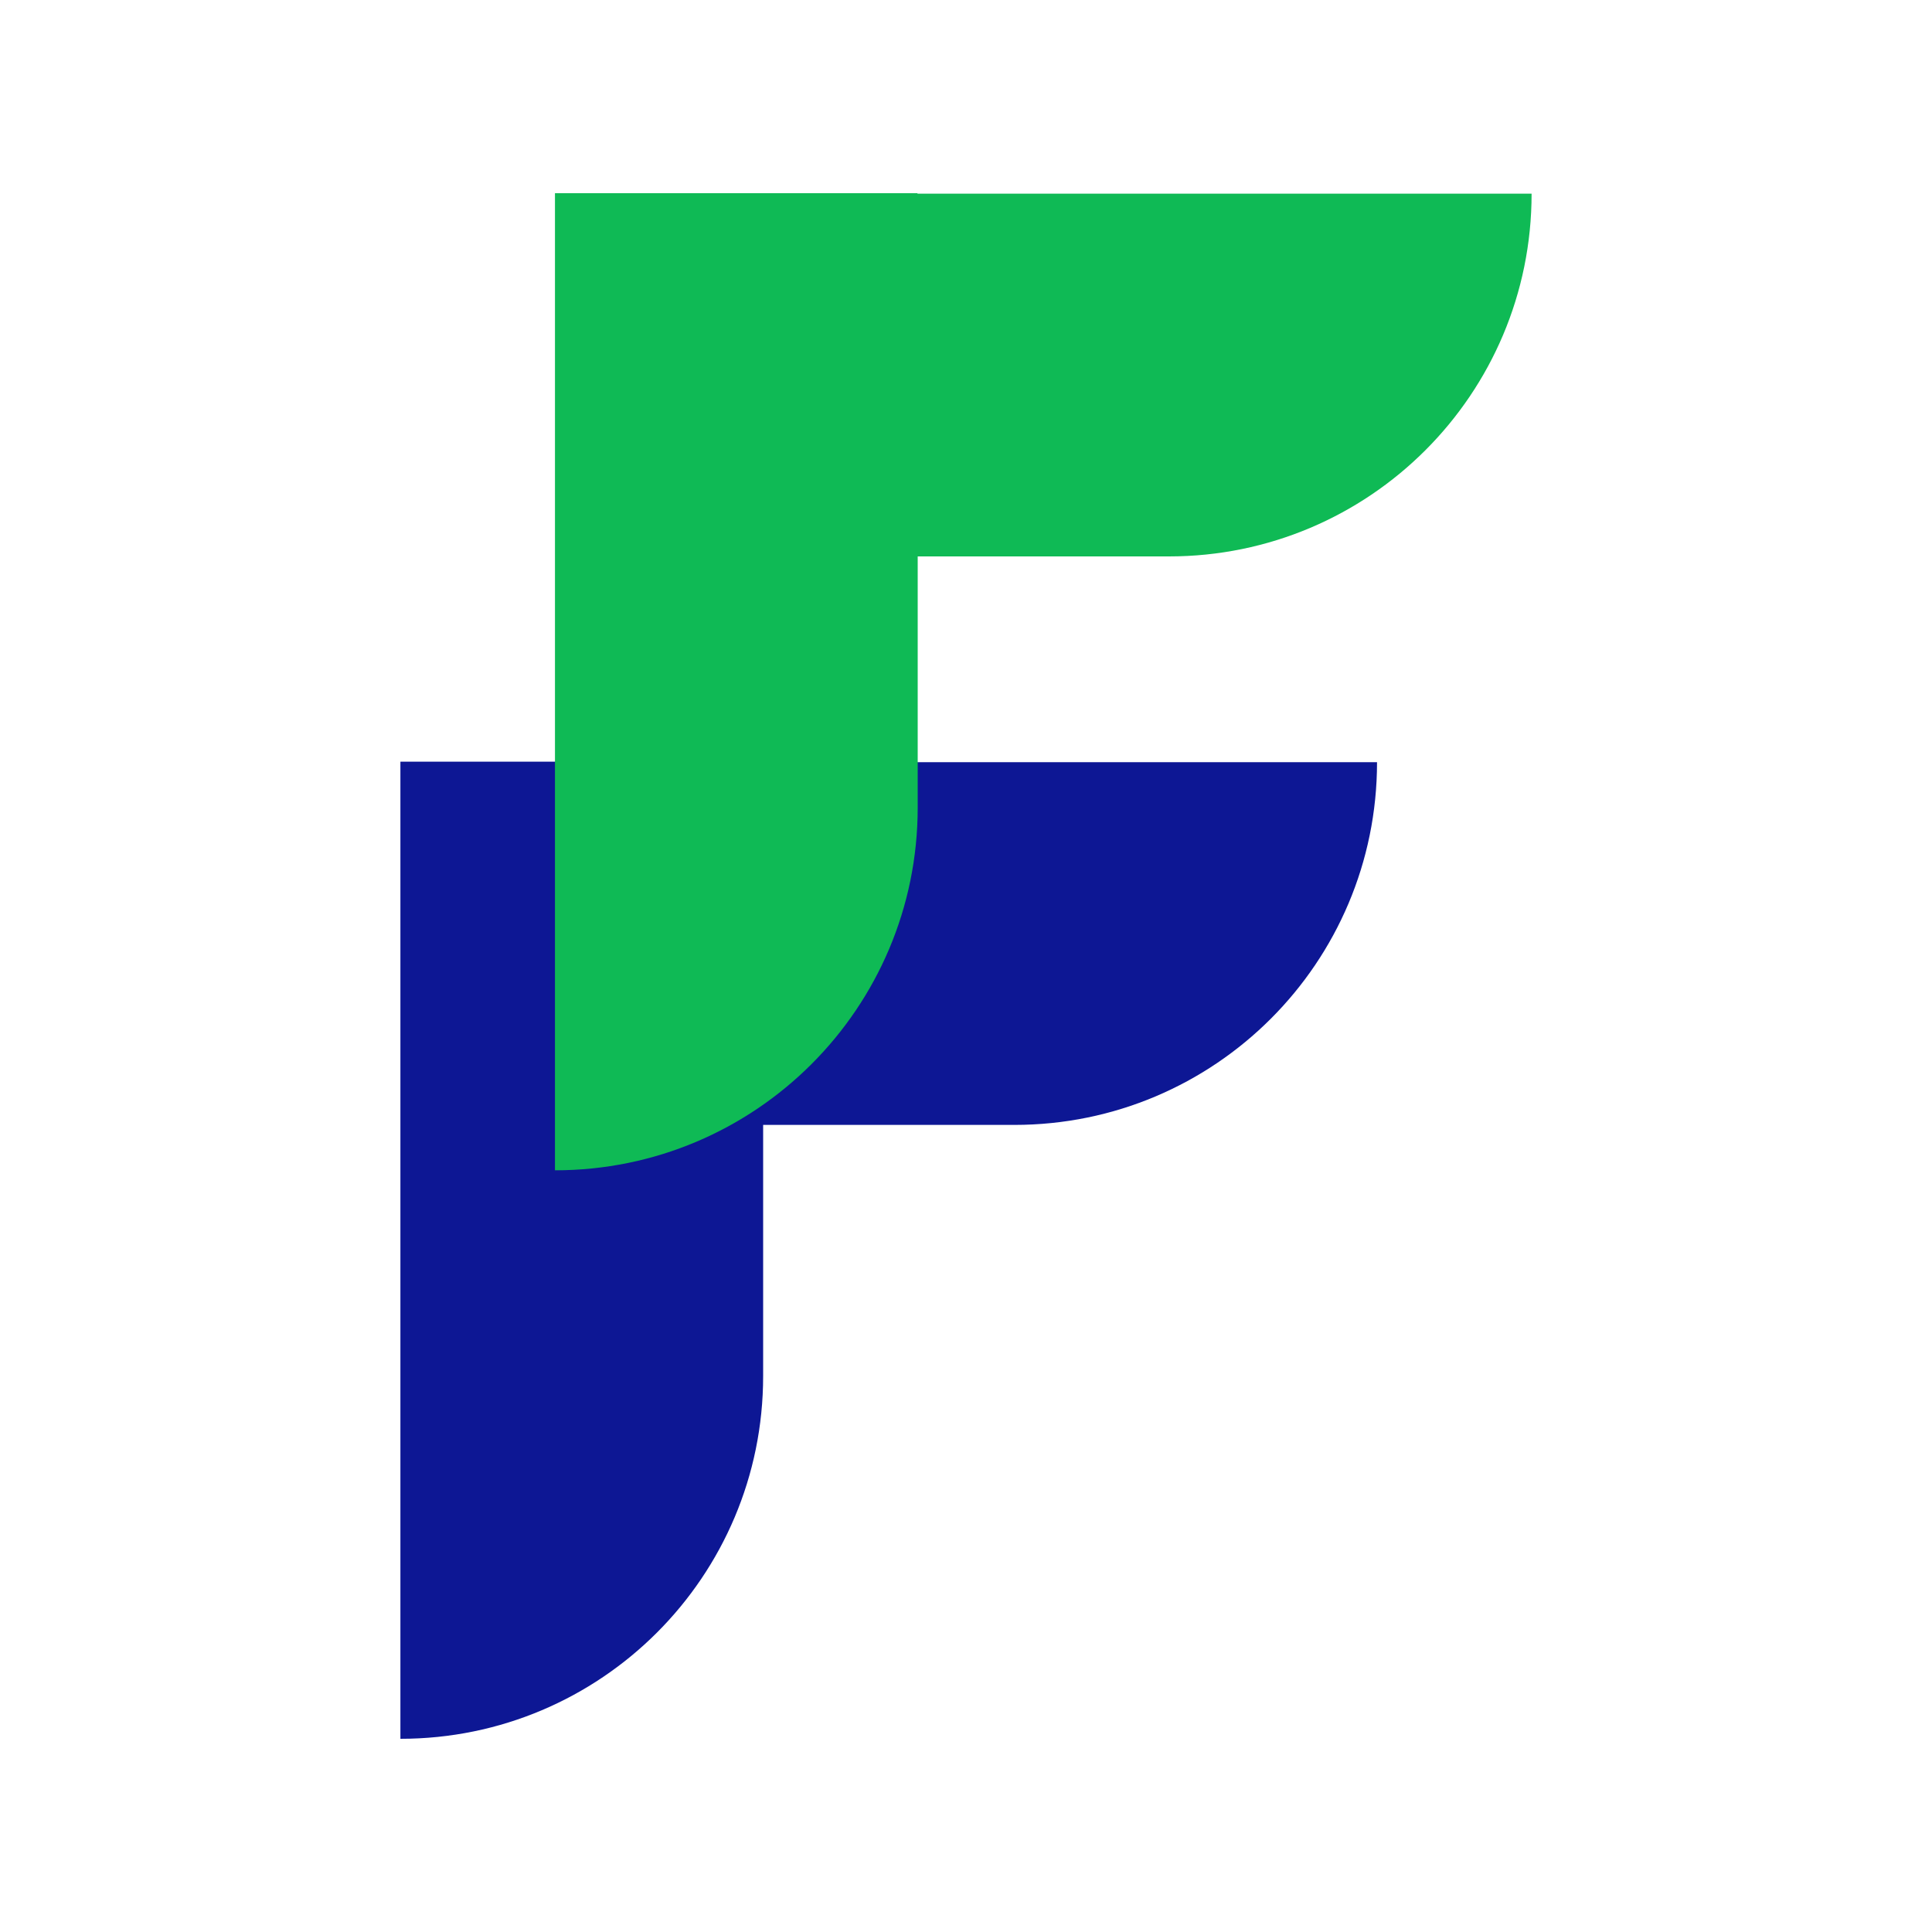 <svg xmlns="http://www.w3.org/2000/svg" viewBox="0 0 40 40"><defs><style>.c{fill:#0fba55;}.d{fill:#0d1794;}</style></defs><g><path class="d" d="M15.8,15.77h-7.51v20.23c4.15,0,7.51-3.36,7.51-7.51v-5.2h5.2c4.15,0,7.51-3.36,7.51-7.51H15.8Z"/><path class="c" d="M19,4h-7.51V24.23c4.15,0,7.51-3.36,7.51-7.51v-5.2h5.2c4.15,0,7.51-3.36,7.51-7.51h-12.72Z"/></g></svg>